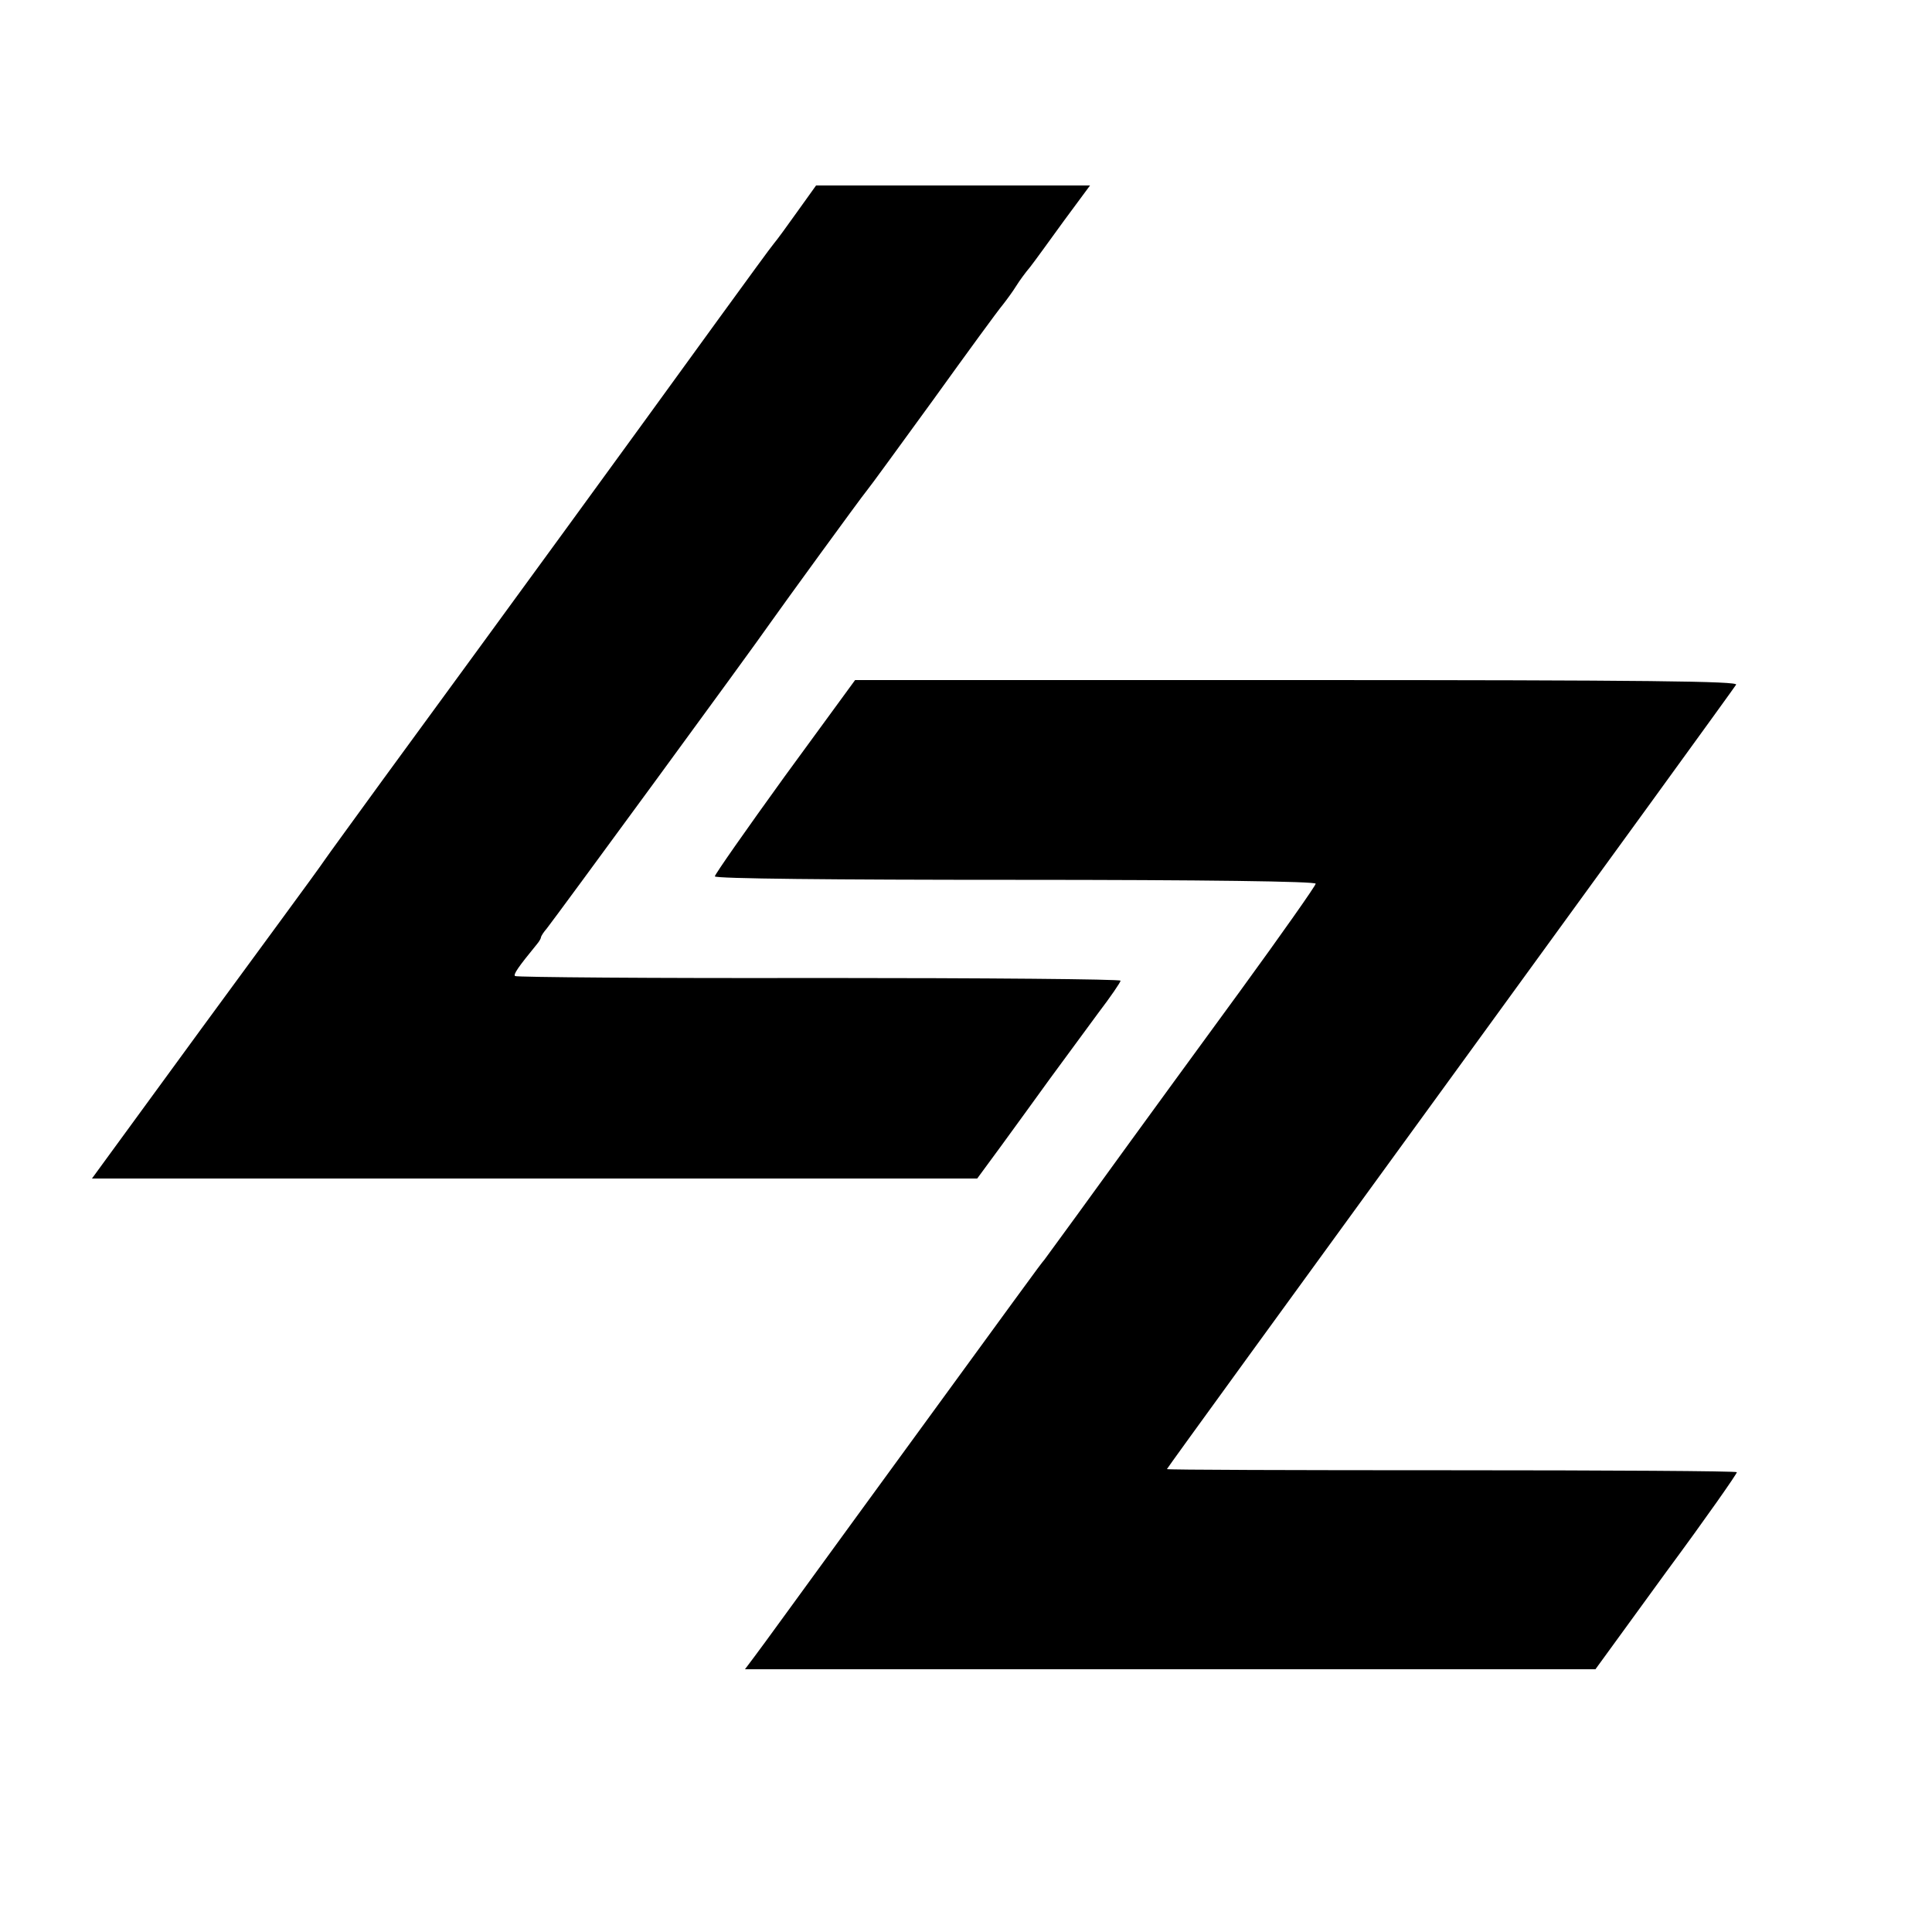 <?xml version="1.0" standalone="no"?>
<!DOCTYPE svg PUBLIC "-//W3C//DTD SVG 20010904//EN"
 "http://www.w3.org/TR/2001/REC-SVG-20010904/DTD/svg10.dtd">
<svg version="1.0" xmlns="http://www.w3.org/2000/svg"
 width="500pt" height="500pt" viewBox="0 0 500 500"
 preserveAspectRatio="xMidYMid meet">
<g transform="translate(0,500) scale(0.1,-0.1)"
fill="#000000" stroke="none">
<path d="M2064 4453 c-27 -38 -54 -75 -61 -83 -7 -8 -71 -96 -143 -195 -263
-363 -508 -699 -870 -1194 -74 -102 -142 -195 -150 -207 -8 -12 -56 -78 -106
-146 -76 -103 -338 -461 -461 -630 l-35 -48 1146 0 1145 0 61 83 c33 45 90
124 127 175 38 52 94 128 125 170 32 42 58 80 58 84 0 4 -351 7 -781 7 -429
-1 -783 2 -786 5 -5 4 7 22 57 83 6 7 10 15 10 17 0 3 7 14 15 23 23 29 528
718 580 793 28 40 233 322 248 340 7 8 84 114 172 235 87 121 168 232 180 246
11 14 27 36 35 49 8 13 24 35 36 49 11 14 50 68 87 119 l68 92 -355 0 -354 0
-48 -67z"/>
<path d="M2031 2991 c-99 -137 -181 -254 -181 -259 0 -6 306 -9 778 -9 491 0
777 -4 777 -10 0 -5 -88 -130 -195 -277 -277 -379 -341 -468 -423 -581 -40
-55 -78 -107 -84 -115 -13 -15 -42 -56 -487 -666 -132 -181 -250 -344 -264
-362 l-24 -32 1100 0 1101 0 184 253 c102 138 183 254 182 257 -2 3 -334 5
-739 5 -405 0 -736 1 -736 3 0 2 330 456 733 1010 403 554 736 1013 740 1020
7 9 -223 12 -1136 12 l-1144 0 -182 -249z"/>
</g>
</svg>
